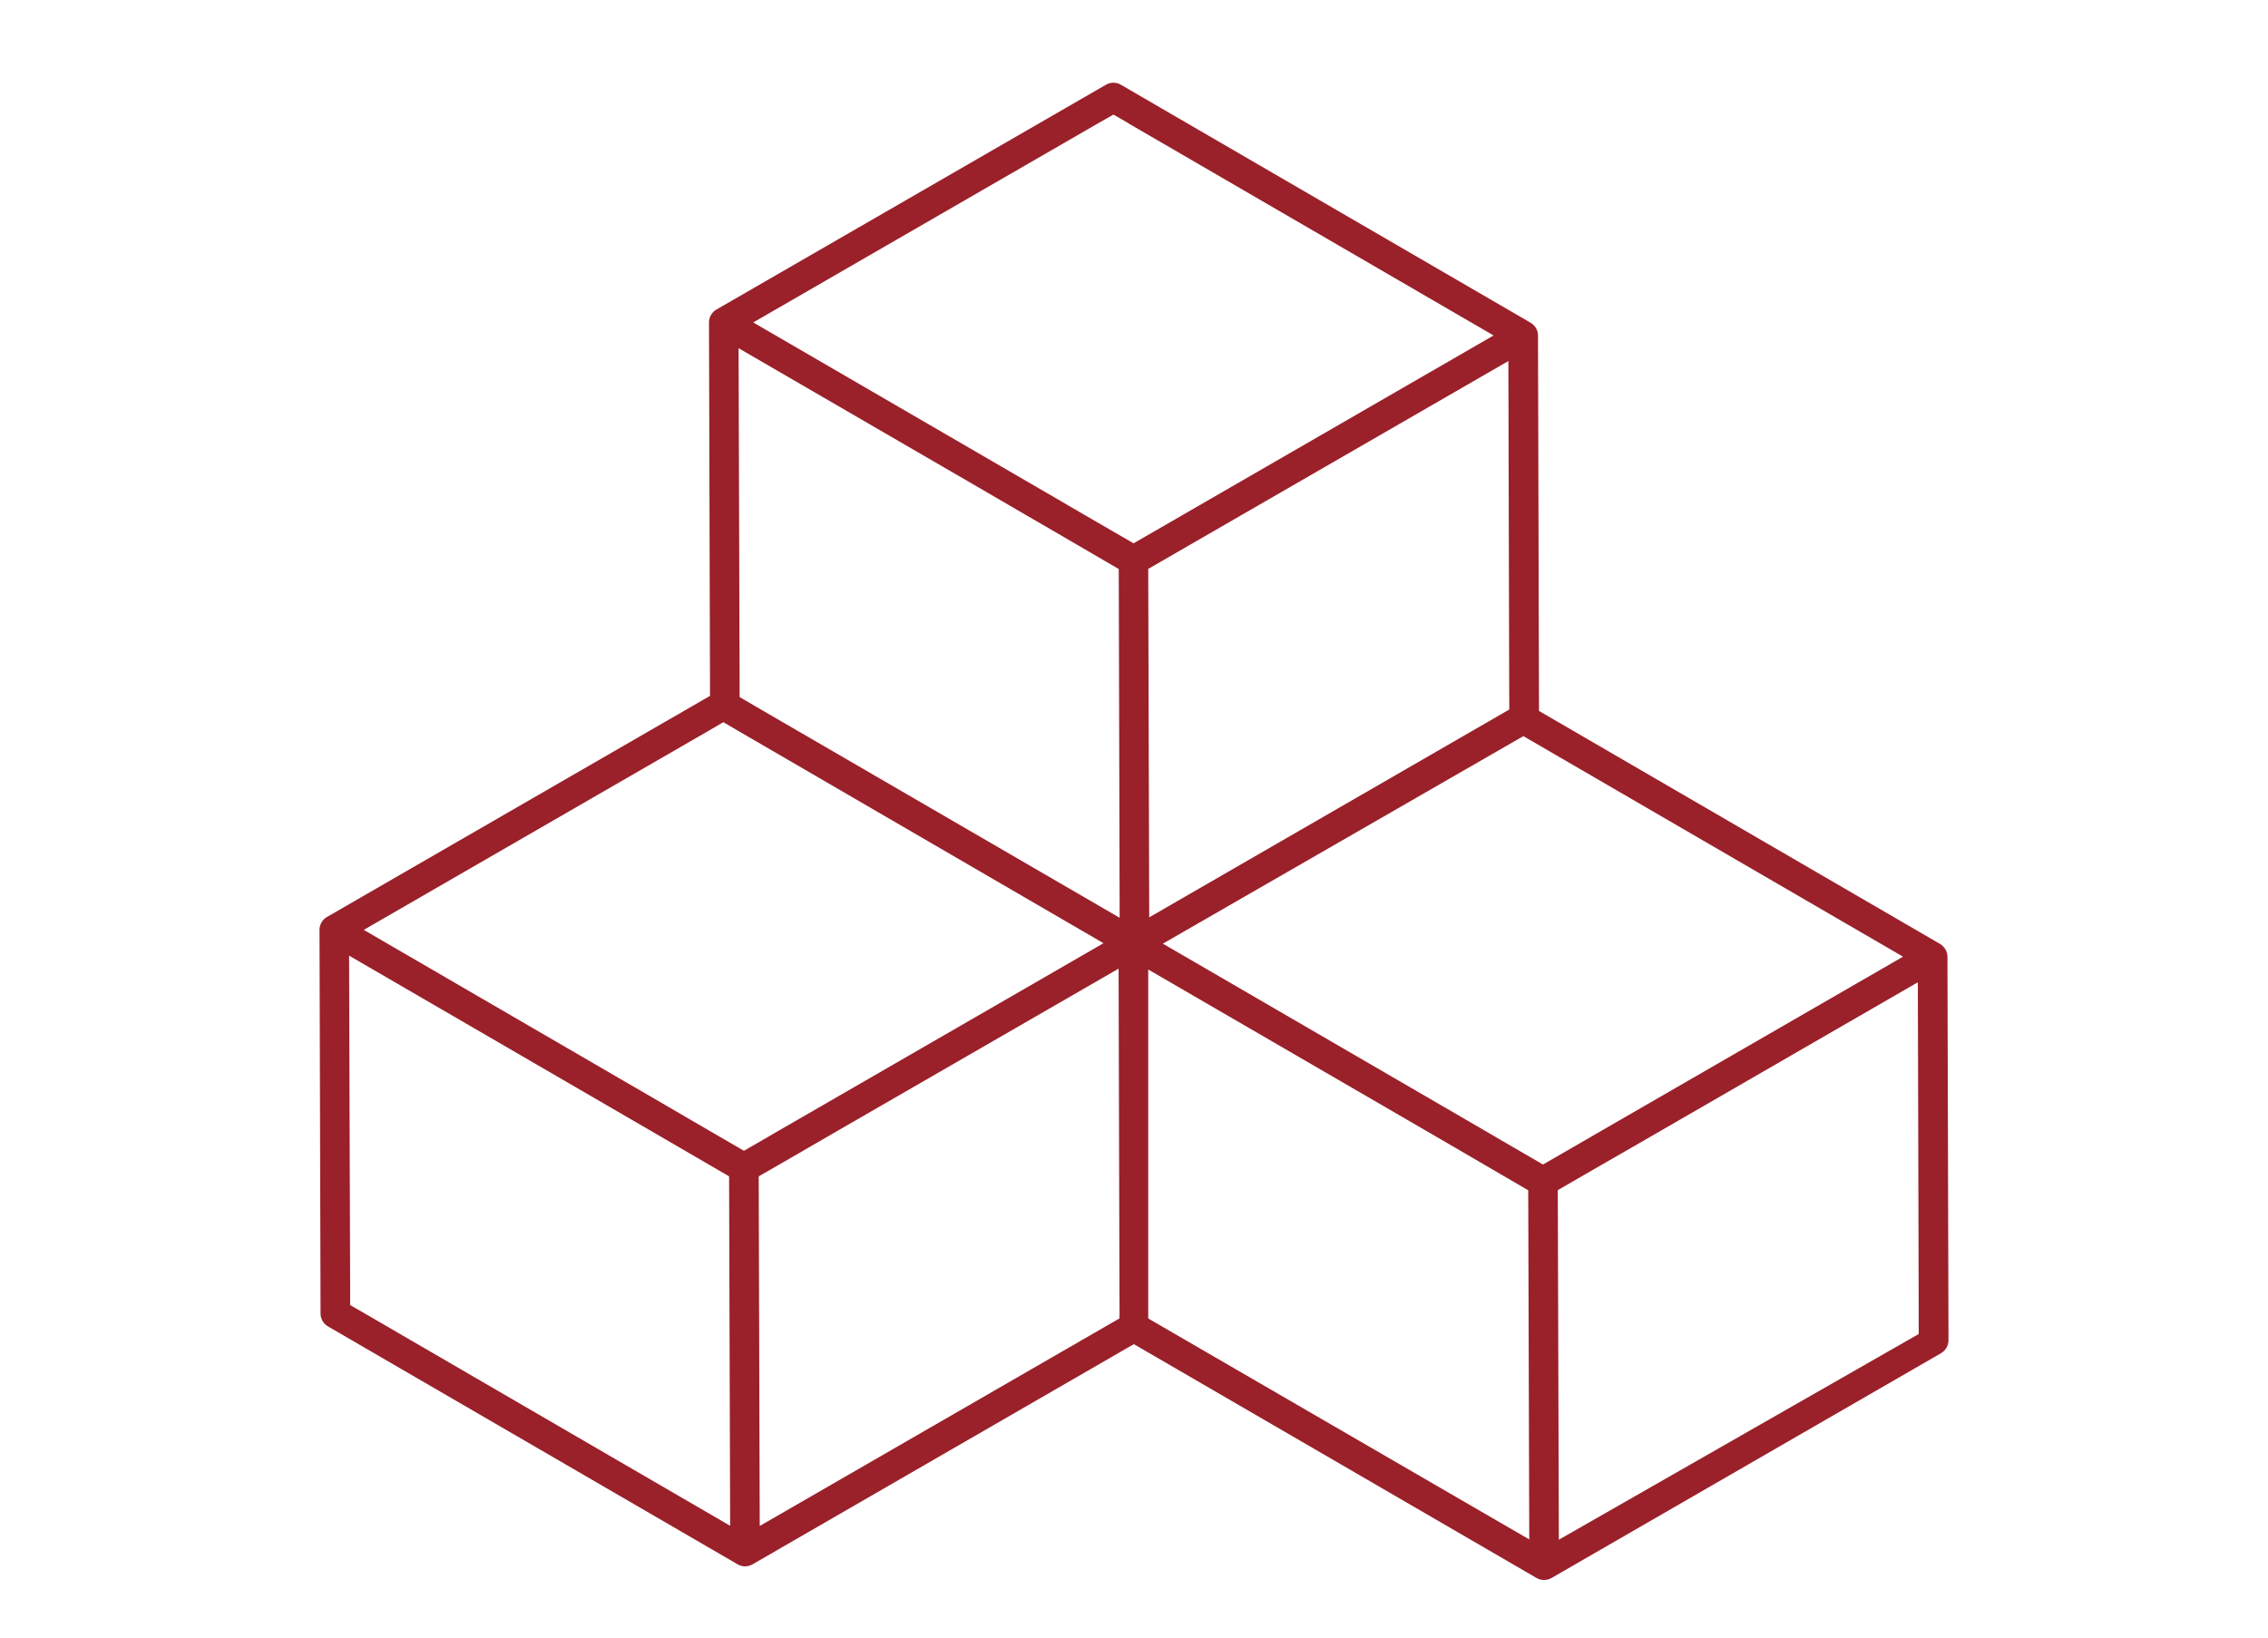 <?xml version="1.0" encoding="utf-8"?>
<!DOCTYPE svg PUBLIC "-//W3C//DTD SVG 1.1//EN" "http://www.w3.org/Graphics/SVG/1.1/DTD/svg11.dtd">
<svg xmlns="http://www.w3.org/2000/svg" xmlns:xlink="http://www.w3.org/1999/xlink" version="1.1" id="Ebene_1" x="0px" y="0px" width="180px" height="130px" viewBox="0 0 180 130" enable-background="new 0 0 180 130" xml:space="preserve">
<rect y="0.032" fill="none" width="180" height="130"/>
<g>
	<path fill="#9A202A" d="M154.559,75.945c0-0.211-0.059-0.398-0.154-0.576l-0.012-0.012c-0.045-0.082-0.115-0.164-0.188-0.232   c-0.07-0.084-0.15-0.145-0.232-0.189l-31.83-18.498l-0.08-29.808c0-0.317-0.133-0.622-0.354-0.822   c-0.072-0.083-0.154-0.141-0.234-0.188L88.953,6.724c-0.362-0.211-0.809-0.211-1.174,0L56.856,24.575   c-0.363,0.211-0.587,0.6-0.587,1.011v0.011l0.082,29.644L25.945,72.797c-0.364,0.213-0.587,0.6-0.587,1.01v0.037l0.083,30.428   c0,0.424,0.223,0.811,0.587,1.023l32.509,18.885c0.188,0.105,0.387,0.166,0.587,0.166c0.211,0,0.412-0.061,0.587-0.154   l30.277-17.488l31.969,18.568c0.174,0.107,0.389,0.152,0.588,0.152s0.408-0.045,0.586-0.152l30.924-17.852   c0.359-0.211,0.586-0.598,0.586-1.023L154.559,75.945z M119.779,55.041l0.006,1.283l-1.234,0.713L91.208,72.822l-0.079-27.659   l3.498-2.021l25.086-14.481L119.779,55.041z M28.951,104.271l-1.162-0.668v-1.363l-0.083-26.377l22.808,13.246l2.349,1.365   l5.002,2.91l0.083,27.74L28.951,104.271z M59.042,91.355l-3.841-2.232l-2.337-1.363L28.87,73.818l27.412-15.83l1.126-0.658   l1.223,0.716l28.949,16.83L63.715,88.654l-2.337,1.348l-0.012,0.012L59.042,91.355z M88.844,104.666l-1.135,0.652l-27.412,15.82   l-0.082-27.754l3.488-2.008l0.012-0.01l2.337-1.354l22.726-13.117l0.07,26.365l0.007,0.922L88.844,104.666z M59.898,56.038   l-1.198-0.705v-1.315l-0.083-26.377L77.01,38.316l4.417,2.571l2.348,1.362l5.016,2.925l0.07,27.683L59.898,56.038z M89.966,43.131   l-3.854-2.232l-2.336-1.363L59.781,25.597l27.41-15.832l1.175-0.669l1.187,0.681v0.013l28.986,16.841L89.966,43.131z    M91.129,104.666V76.957l0.011,0.012l22.794,13.234l2.338,1.361l5.016,2.926l0.082,27.717L91.129,104.666z M122.459,92.445   l-3.84-2.232l-2.334-1.361L92.371,74.959l-0.082-0.047l28.613-16.475l30.133,17.508l-23.902,13.799l-2.334,1.352L122.459,92.445z    M152.279,105.9l-28.561,16.33l-0.084-27.752l3.498-2.021l2.35-1.35l22.727-13.129l0.07,26.377V105.9z"/>
</g>
</svg>
